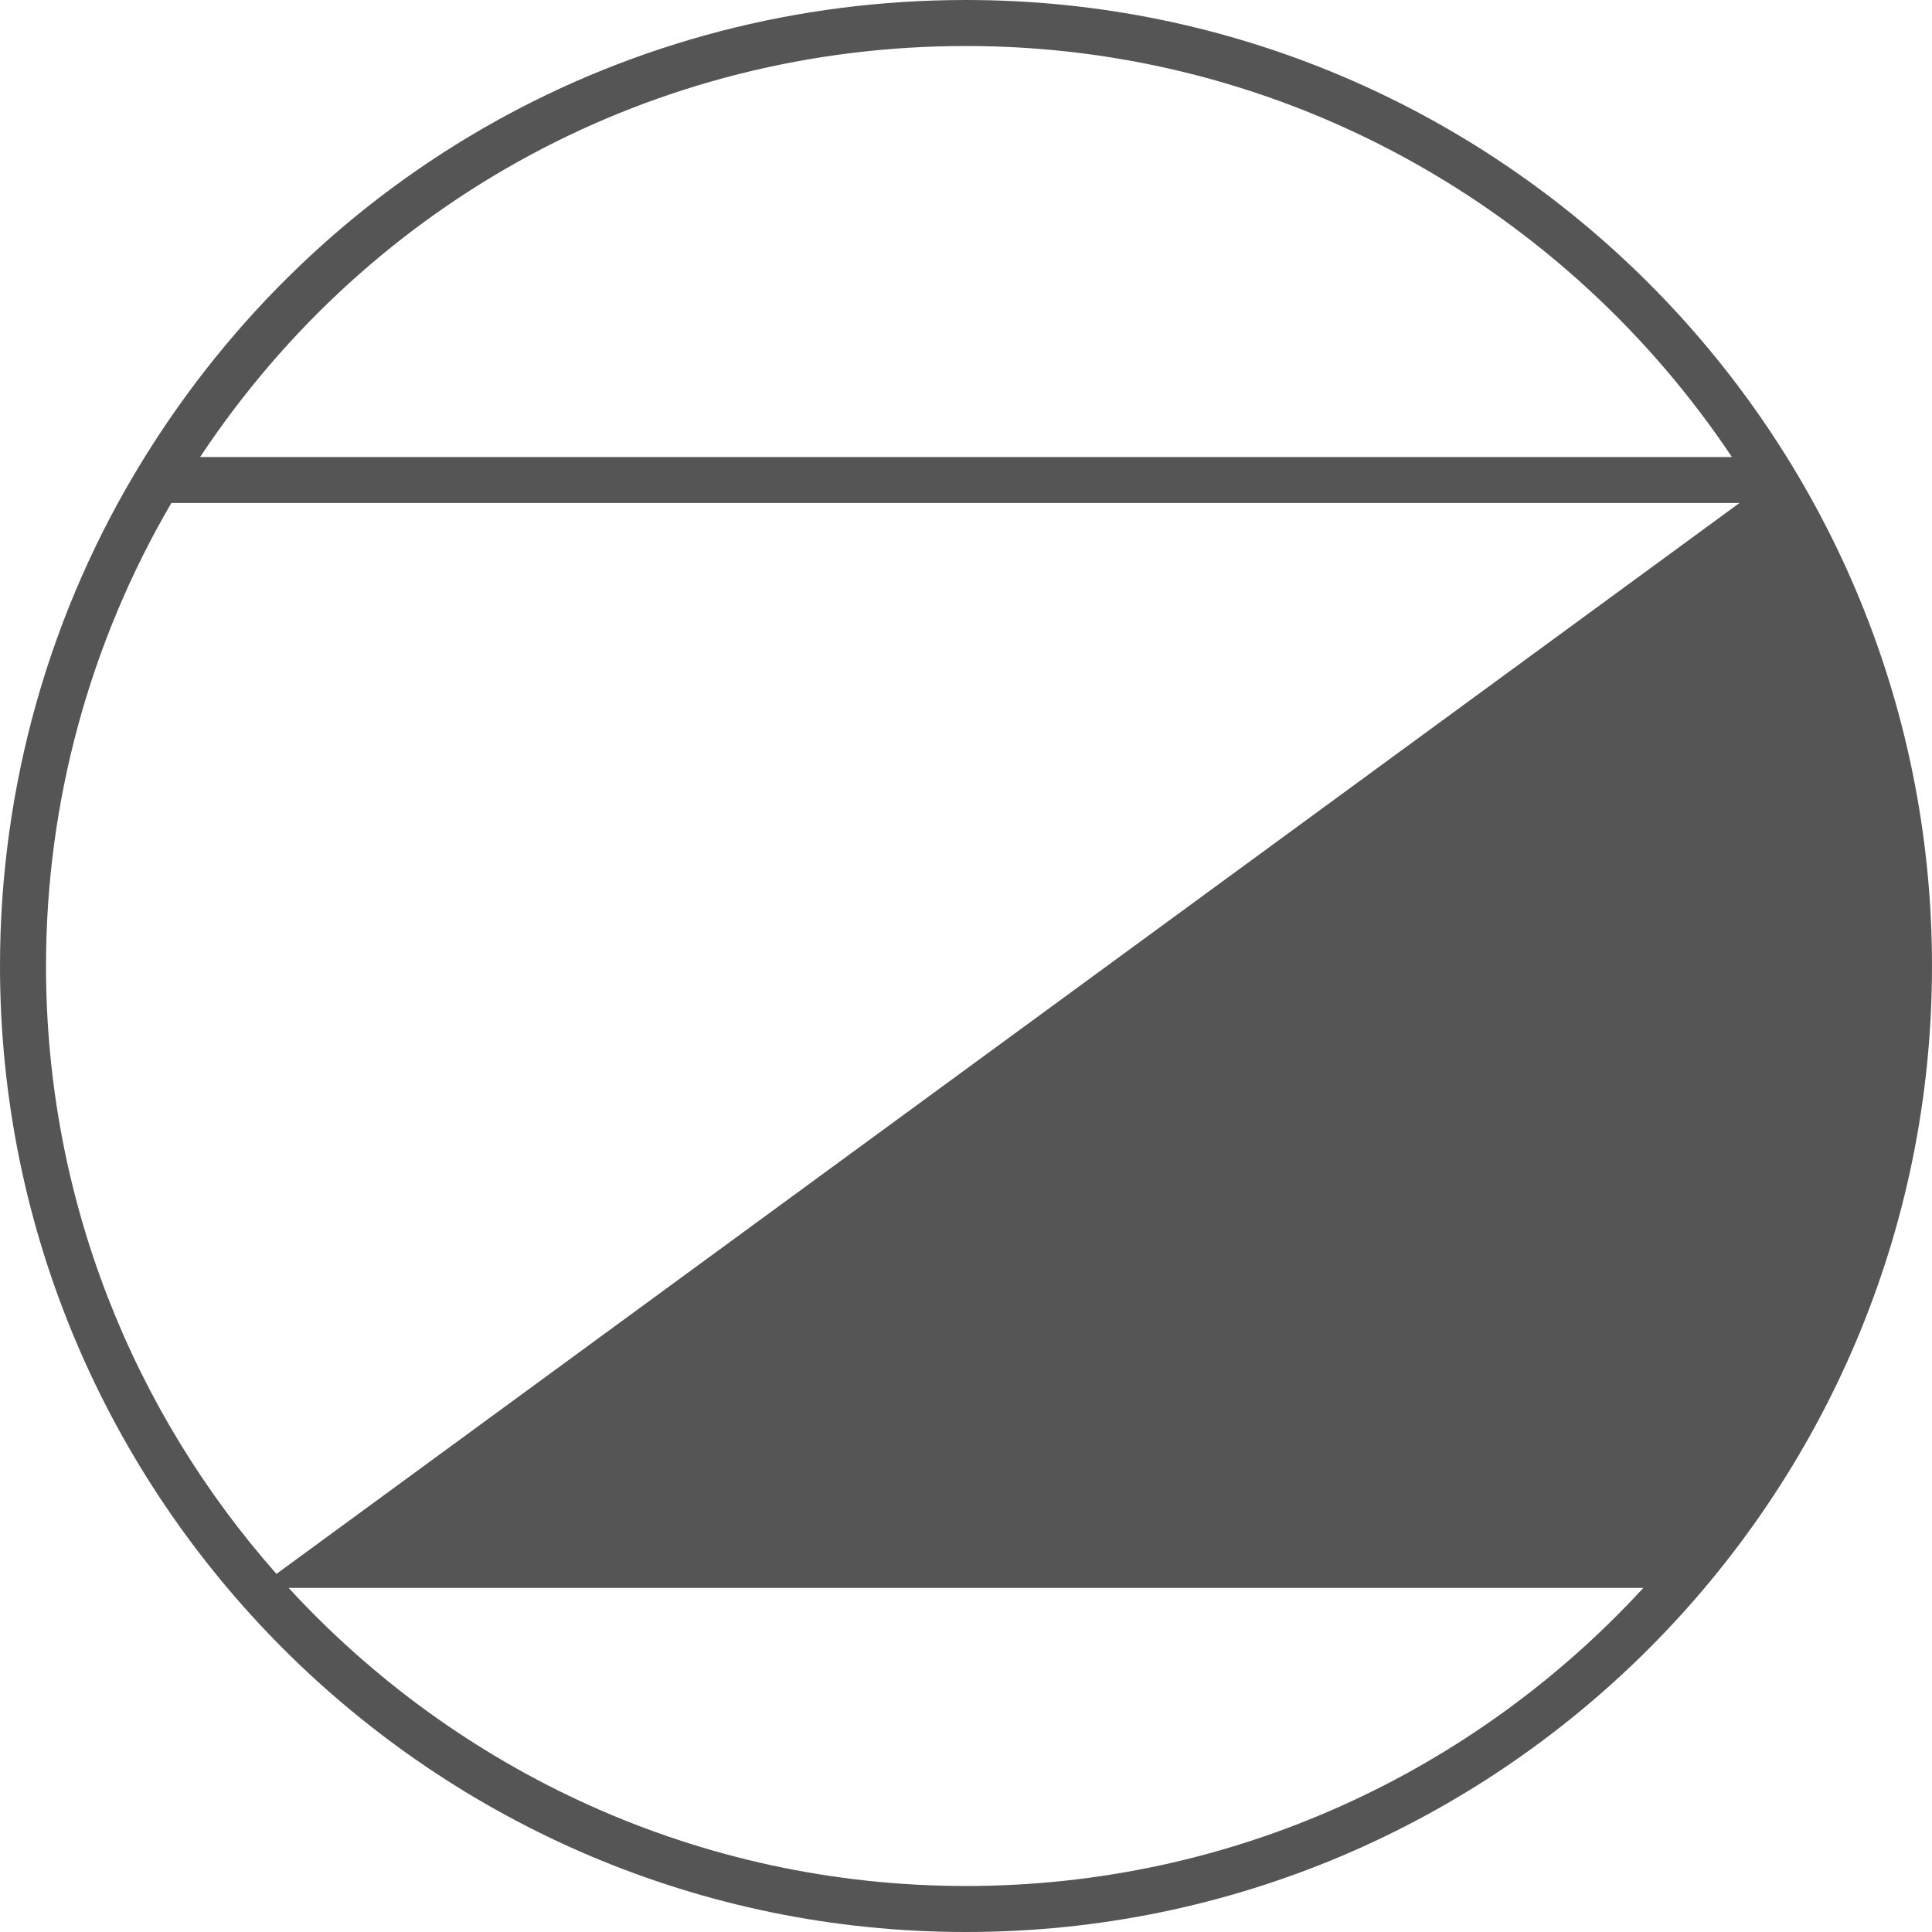 <?xml version="1.0" encoding="UTF-8" standalone="no"?>
<!-- Generator: Adobe Illustrator 26.0.1, SVG Export Plug-In . SVG Version: 6.00 Build 0)  -->

<svg
   version="1.1"
   id="Layer_1"
   x="0px"
   y="0px"
   viewBox="0 0 85 85"
   xml:space="preserve"
   sodipodi:docname="logo-aplis.svg"
   width="85"
   height="85"
   inkscape:version="1.1.1 (c3084ef, 2021-09-22)"
   inkscape:export-filename="/Users/normundsg/Downloads/logo-aplis.png"
   inkscape:export-xdpi="50.82"
   inkscape:export-ydpi="50.82"
   xmlns:inkscape="http://www.inkscape.org/namespaces/inkscape"
   xmlns:sodipodi="http://sodipodi.sourceforge.net/DTD/sodipodi-0.dtd"
   xmlns="http://www.w3.org/2000/svg"
   xmlns:svg="http://www.w3.org/2000/svg"><defs
   id="defs7" /><sodipodi:namedview
   id="namedview5"
   pagecolor="#ffffff"
   bordercolor="#666666"
   borderopacity="1.0"
   inkscape:pageshadow="2"
   inkscape:pageopacity="0.0"
   inkscape:pagecheckerboard="0"
   showgrid="false"
   inkscape:showpageshadow="false"
   width="85px"
   inkscape:zoom="8.4548447"
   inkscape:cx="32.466593"
   inkscape:cy="43.939305"
   inkscape:window-width="1697"
   inkscape:window-height="1067"
   inkscape:window-x="68"
   inkscape:window-y="25"
   inkscape:window-maximized="0"
   inkscape:current-layer="Layer_1" />
<path
   d="M 42.5,0 C 27.635,0 14.106,7.559 6.294,20.228 2.176,26.907 0,34.607 0,42.5 0,65.936 19.064,85 42.5,85 65.936,85 85,65.936 85,42.5 85,19.064 65.936,0 42.5,0 Z m 0,2.024 c 14.045,0 26.431,7.195 33.696,18.083 H 8.804 C 16.332,8.763 28.819,2.024 42.5,2.024 Z M 7.539,22.13 H 76.53 L 12.163,69.245 C 5.859,62.111 2.024,52.751 2.024,42.5 c 0,-7.185 1.913,-14.207 5.515,-20.37 z M 42.5,82.976 c -11.779,0 -22.393,-5.06 -29.801,-13.114 h 59.601 C 64.893,77.917 54.279,82.976 42.5,82.976 Z"
   id="path2"
   style="stroke-width:1.012"
   fill="#555555" />
</svg>
